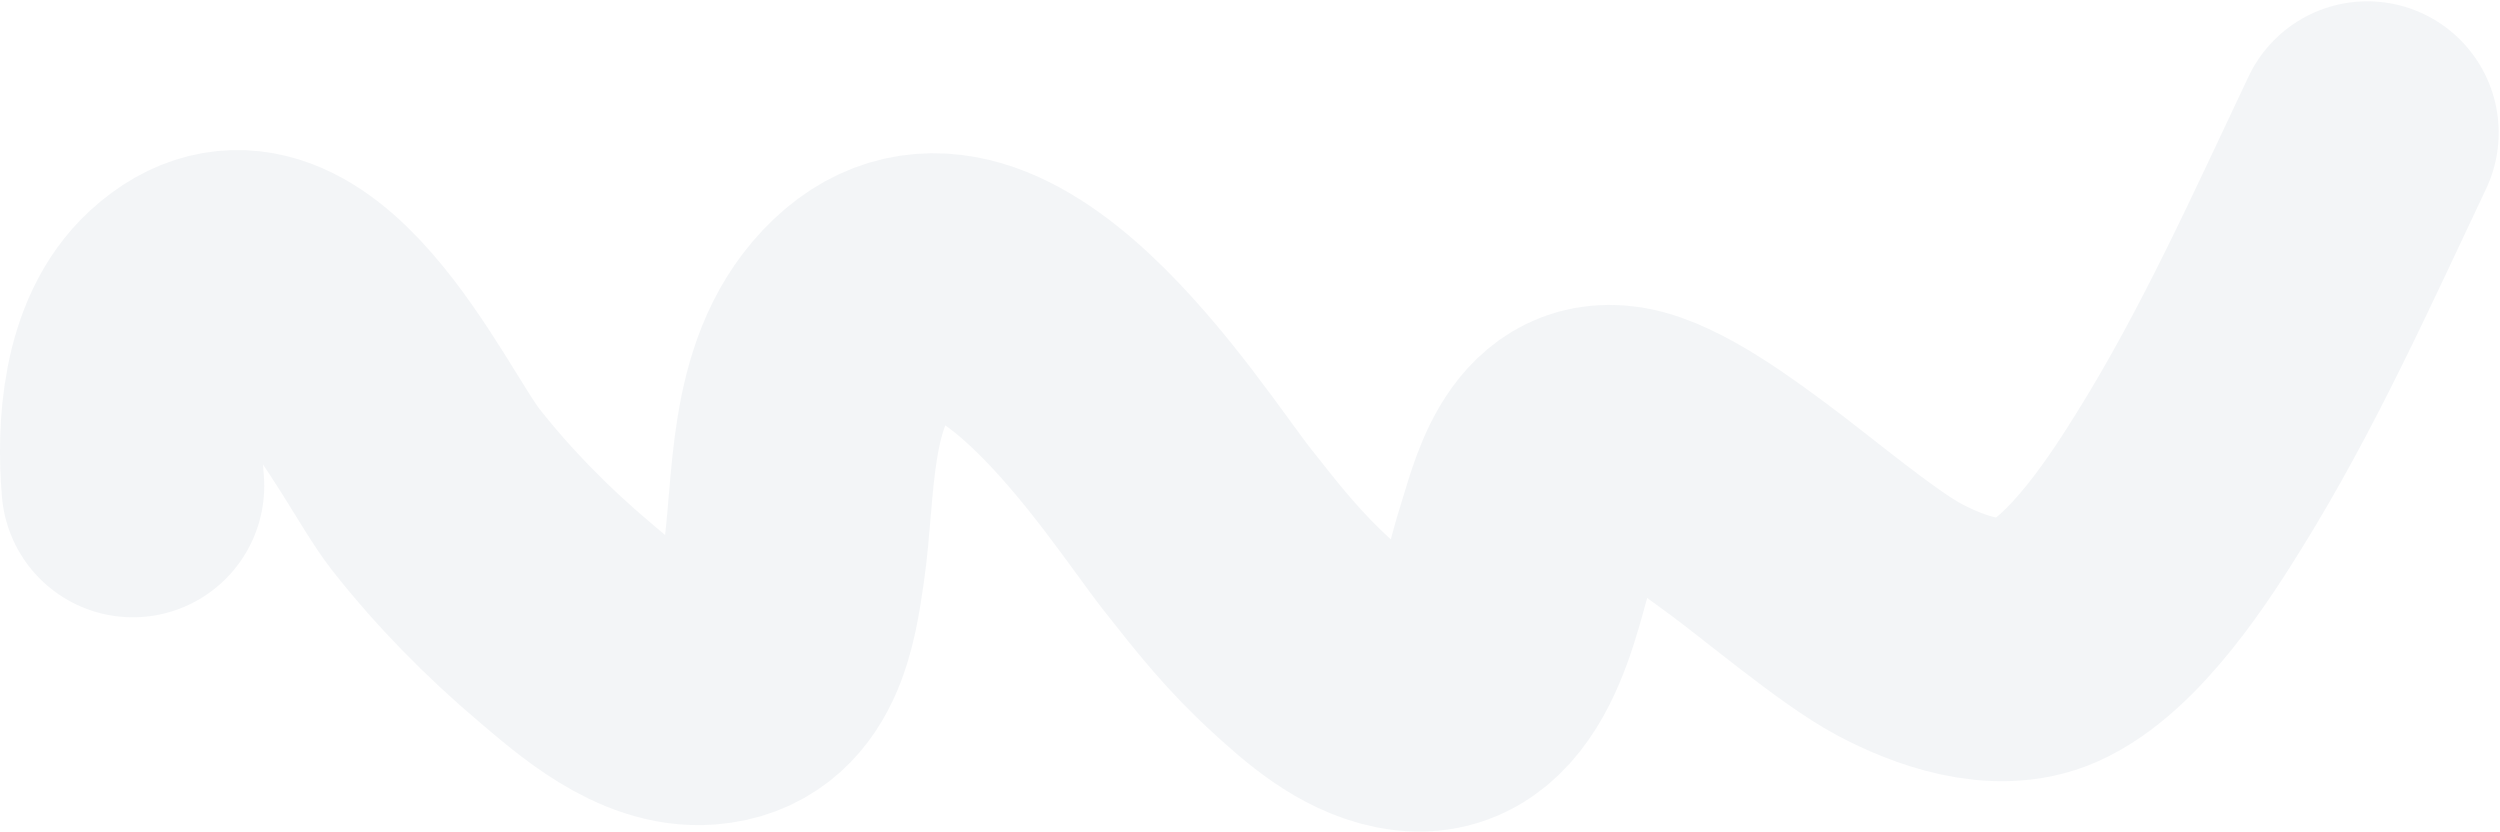<?xml version="1.0" encoding="UTF-8"?> <svg xmlns="http://www.w3.org/2000/svg" width="1903" height="633" viewBox="0 0 1903 633" fill="none"> <path d="M101.137 369.883C97.558 327.859 100.684 266.423 136.396 233.79C221.069 156.418 298.756 330.655 331.395 372.253C360.028 408.746 393.255 442.678 429.677 473.443C456.008 495.686 495.518 531.163 536.939 527.881C591.829 523.531 598.765 466.033 604.163 429.635C612.921 370.573 606.762 293.271 653.262 243.916C748.744 142.572 879.205 352.665 918.945 403.063C943.435 434.121 961.888 457.626 991.689 484.791C1011.64 502.981 1037.14 525.715 1067.4 531.687C1135.93 545.214 1149.65 450.594 1161.73 413.907C1170.72 386.574 1182.87 324.669 1234.06 332.826C1264.64 337.699 1310.94 373.035 1330.77 387.55C1358.37 407.744 1414.1 454.794 1445.61 471.576C1475.02 487.236 1520.07 504.08 1555.84 488.381C1602.36 467.966 1646.17 398.374 1666.56 365.574C1719.25 280.836 1759.83 189.968 1802 101" stroke="#13395B" stroke-opacity="0.05" stroke-width="200" stroke-linecap="round"></path> </svg> 